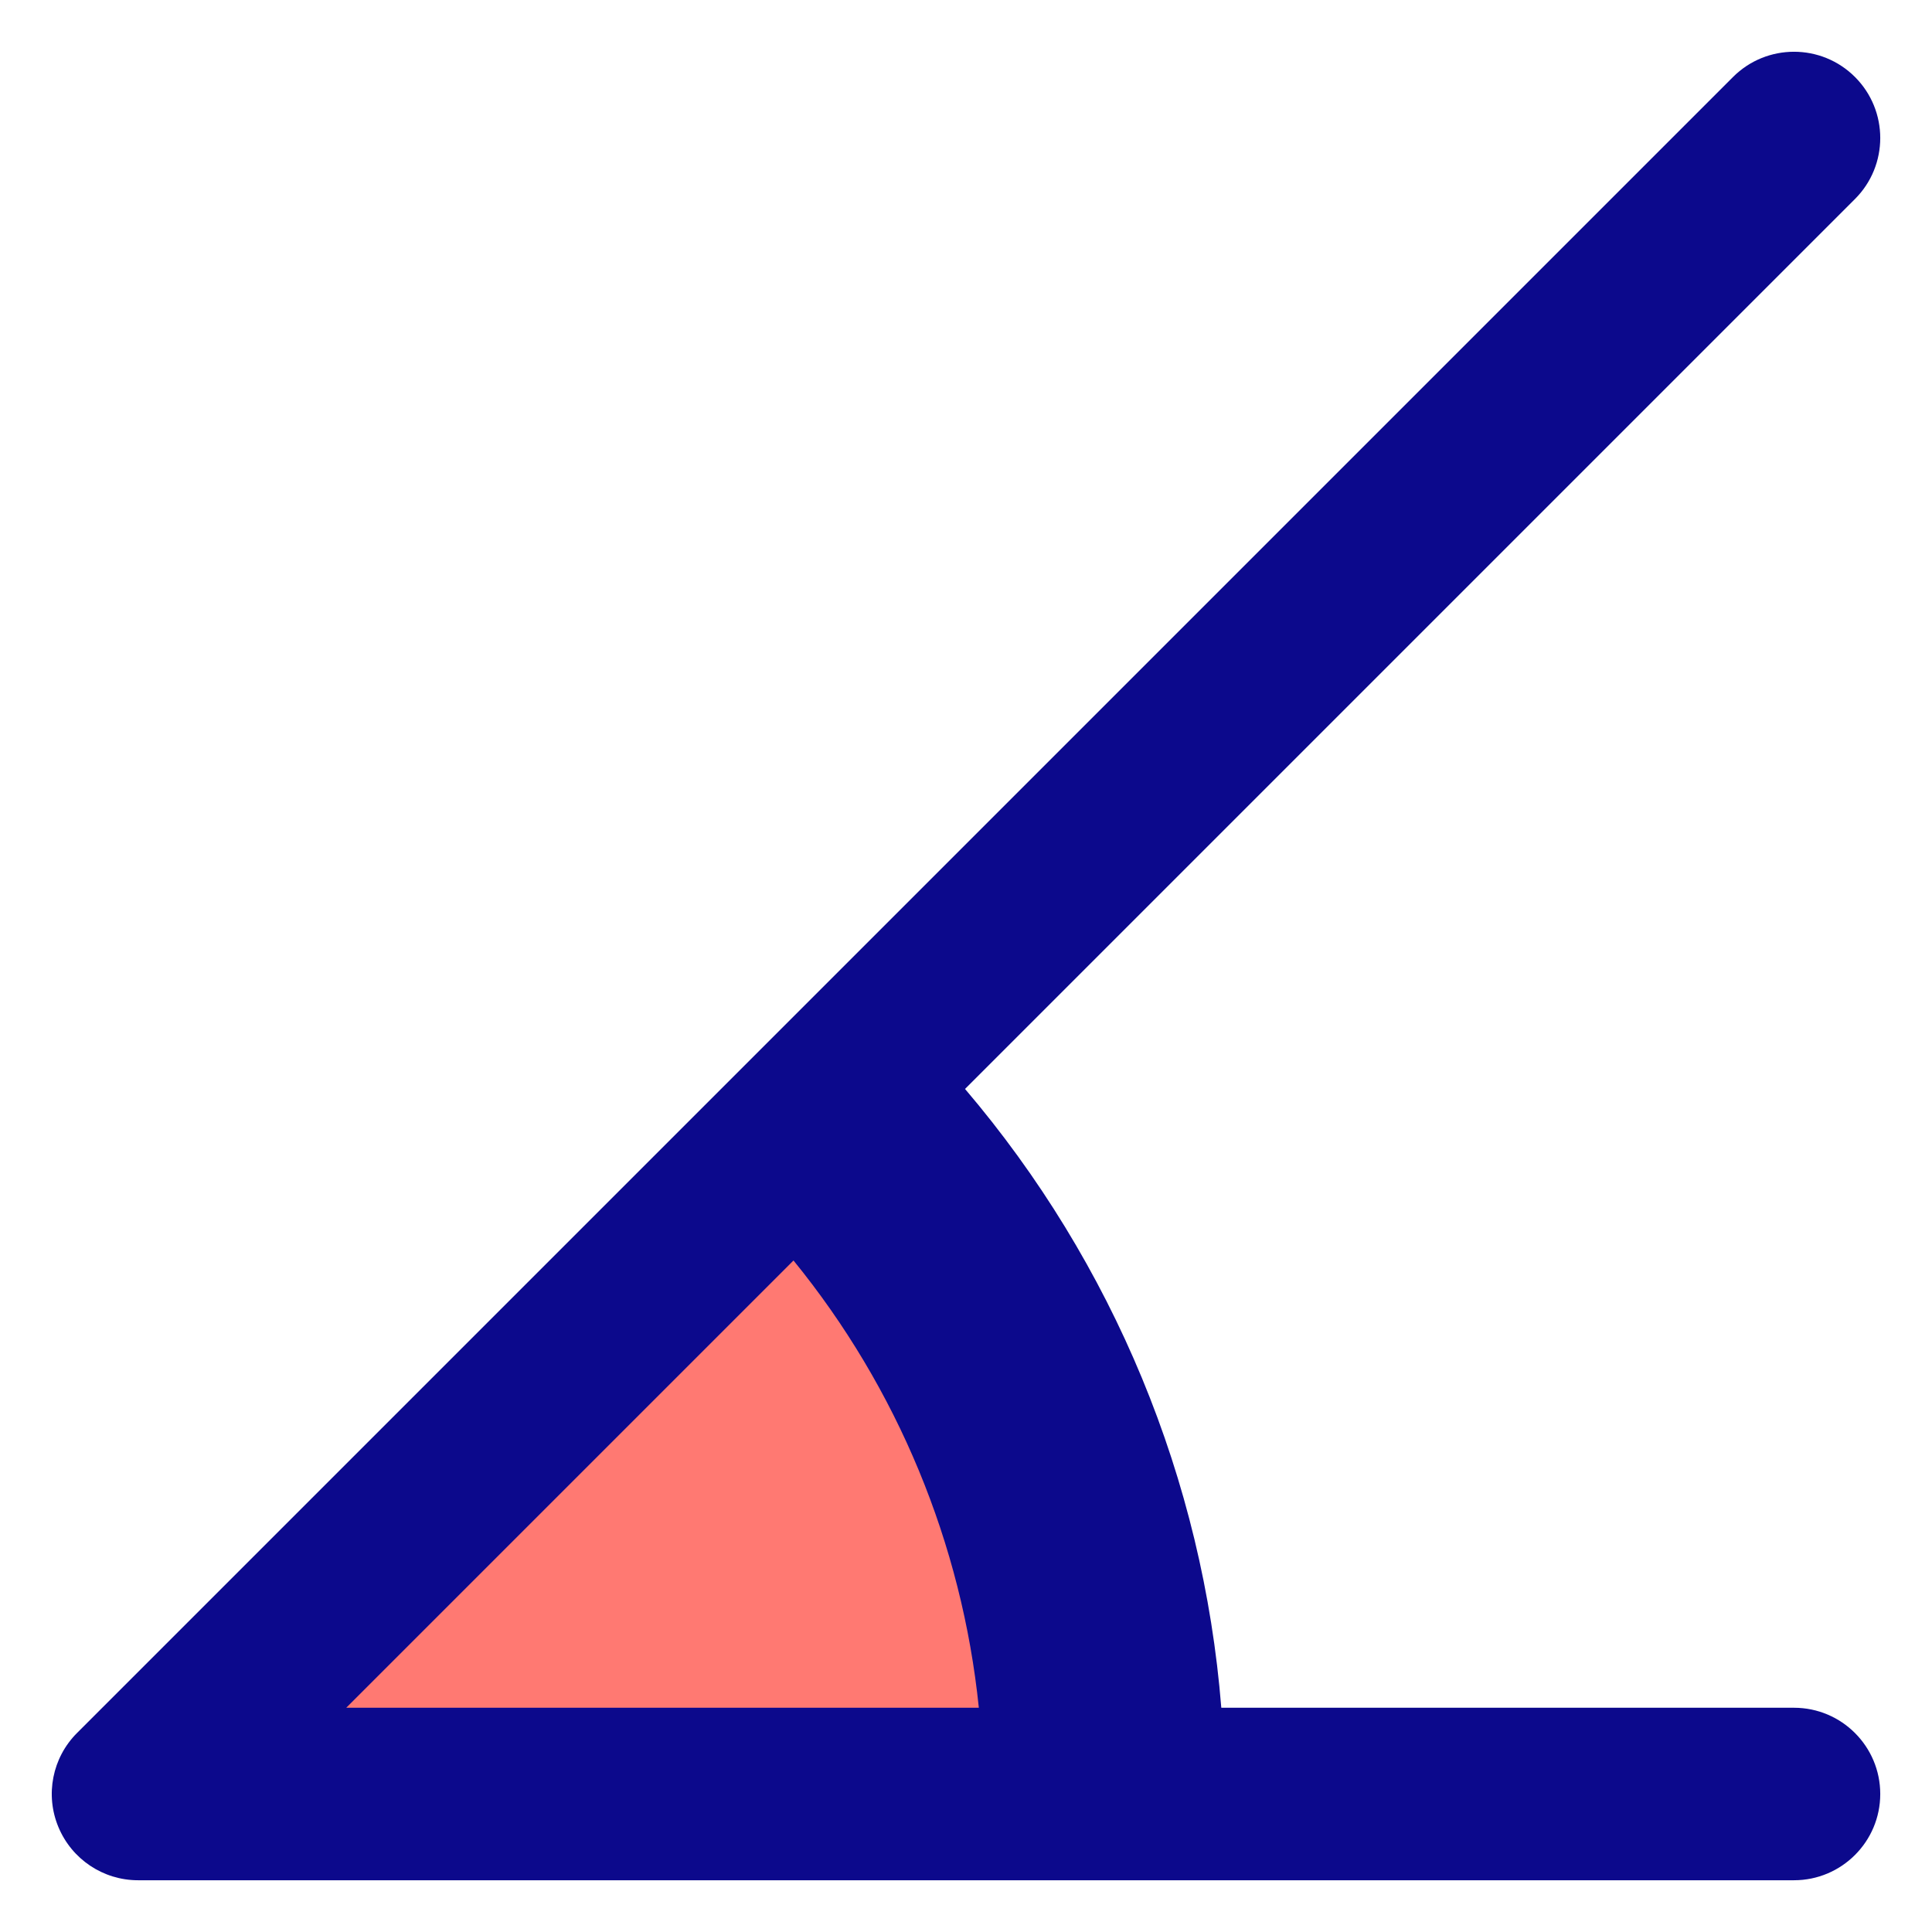 <svg xmlns="http://www.w3.org/2000/svg" fill="none" viewBox="0 0 14 14" id="Rotate-Angle-45--Streamline-Core">
  <desc>
    Rotate Angle 45 Streamline Icon: https://streamlinehq.com
  </desc>
  <g id="rotate-angle-45--rotate-angle-company-office-supplies-work">
    <path id="Vector" fill="#ff7972" d="M5.95 8.05C7.263 9.363 8 11.143 8 13H1l4.95 -4.95Z" stroke-width="1"></path>
    <path id="Union" fill="#0c098c" fill-rule="evenodd" d="M13.442 1.442c0.244 -0.244 0.244 -0.64 0 -0.884 -0.244 -0.244 -0.64 -0.244 -0.884 0L0.558 12.558c-0.179 0.179 -0.232 0.448 -0.135 0.681 0.097 0.234 0.325 0.386 0.577 0.386H13c0.345 0 0.625 -0.28 0.625 -0.625s-0.28 -0.625 -0.625 -0.625H8.85c-0.132 -1.653 -0.782 -3.222 -1.857 -4.484L13.442 1.442ZM5.75 9.134 2.509 12.375h4.584c-0.122 -1.188 -0.589 -2.315 -1.343 -3.241Z" clip-rule="evenodd" stroke-width="1"></path>
  </g>
</svg>